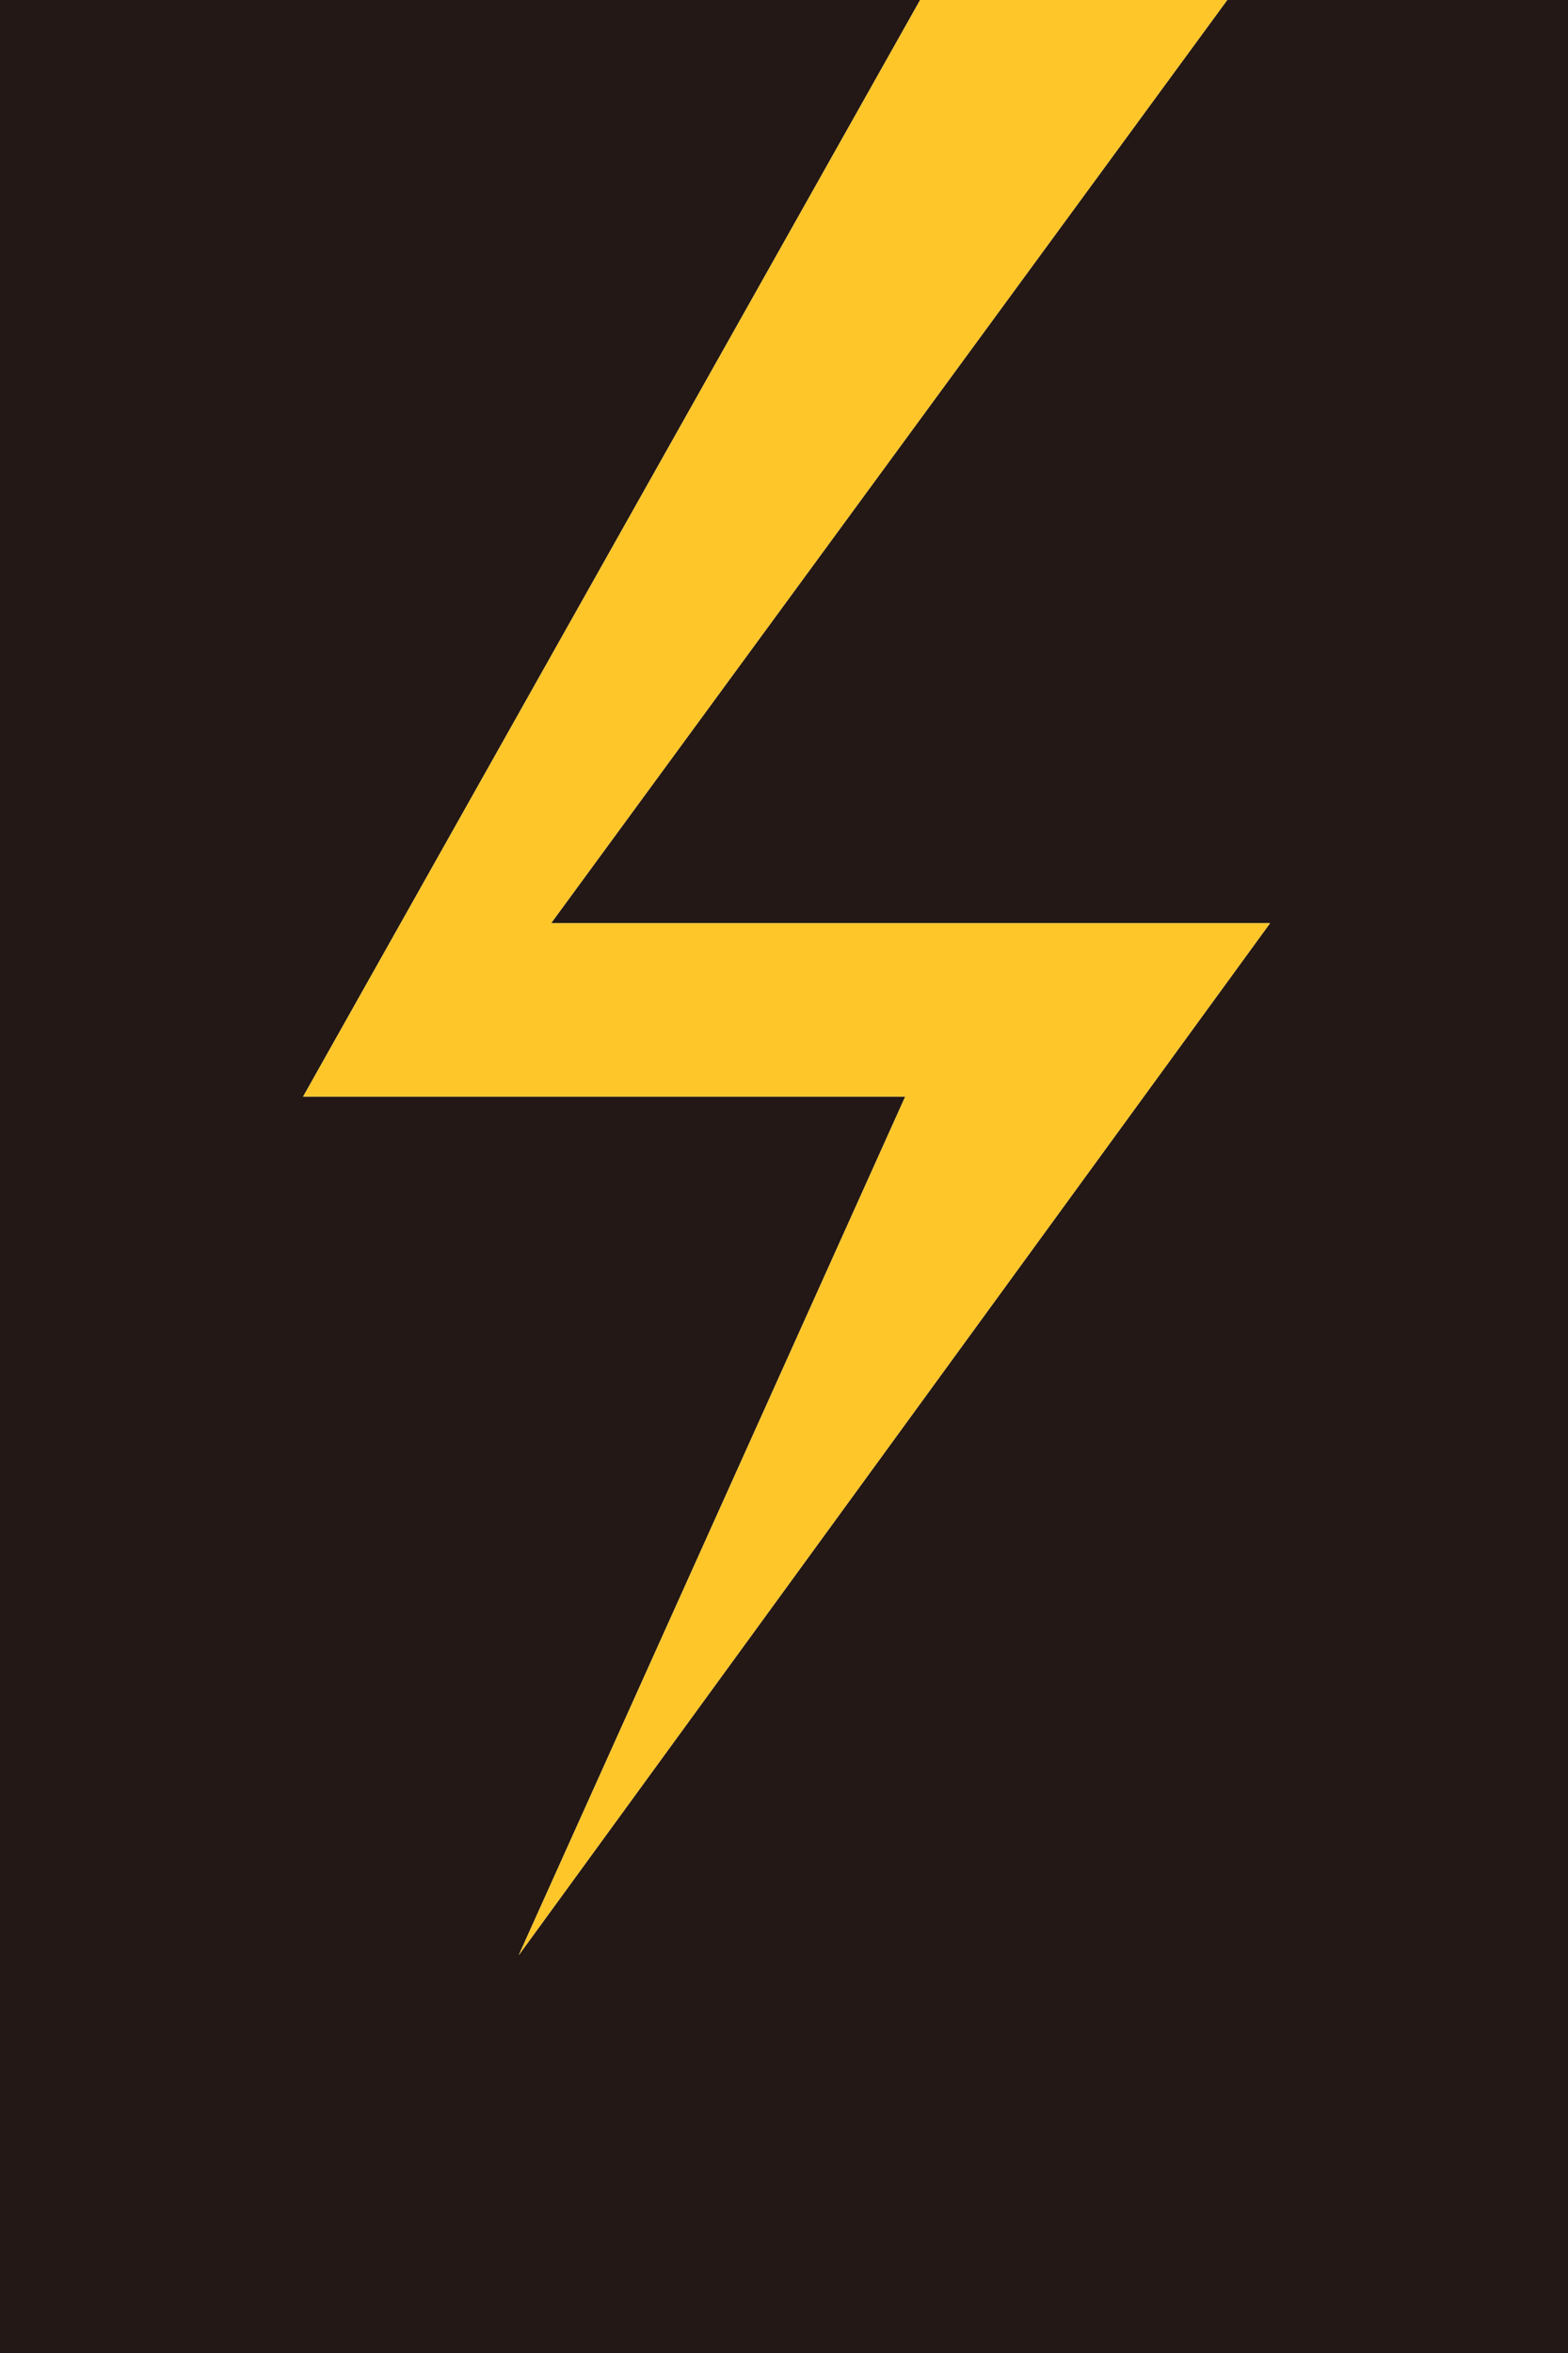 <?xml version="1.0" encoding="UTF-8"?><svg id="a" xmlns="http://www.w3.org/2000/svg" viewBox="0 0 160 240"><defs><style>.b{fill:#ffc629;}.c{fill:#231815;}</style></defs><polygon class="c" points="125.23 0 56.24 94.16 129.6 94.16 52.93 199.43 92.37 111.85 30.93 111.85 93.89 0 0 0 0 240 160 240 160 0 125.23 0"/><polygon class="b" points="92.37 111.85 52.93 199.43 129.6 94.16 56.24 94.16 125.23 0 93.89 0 30.93 111.85 92.37 111.85"/></svg>